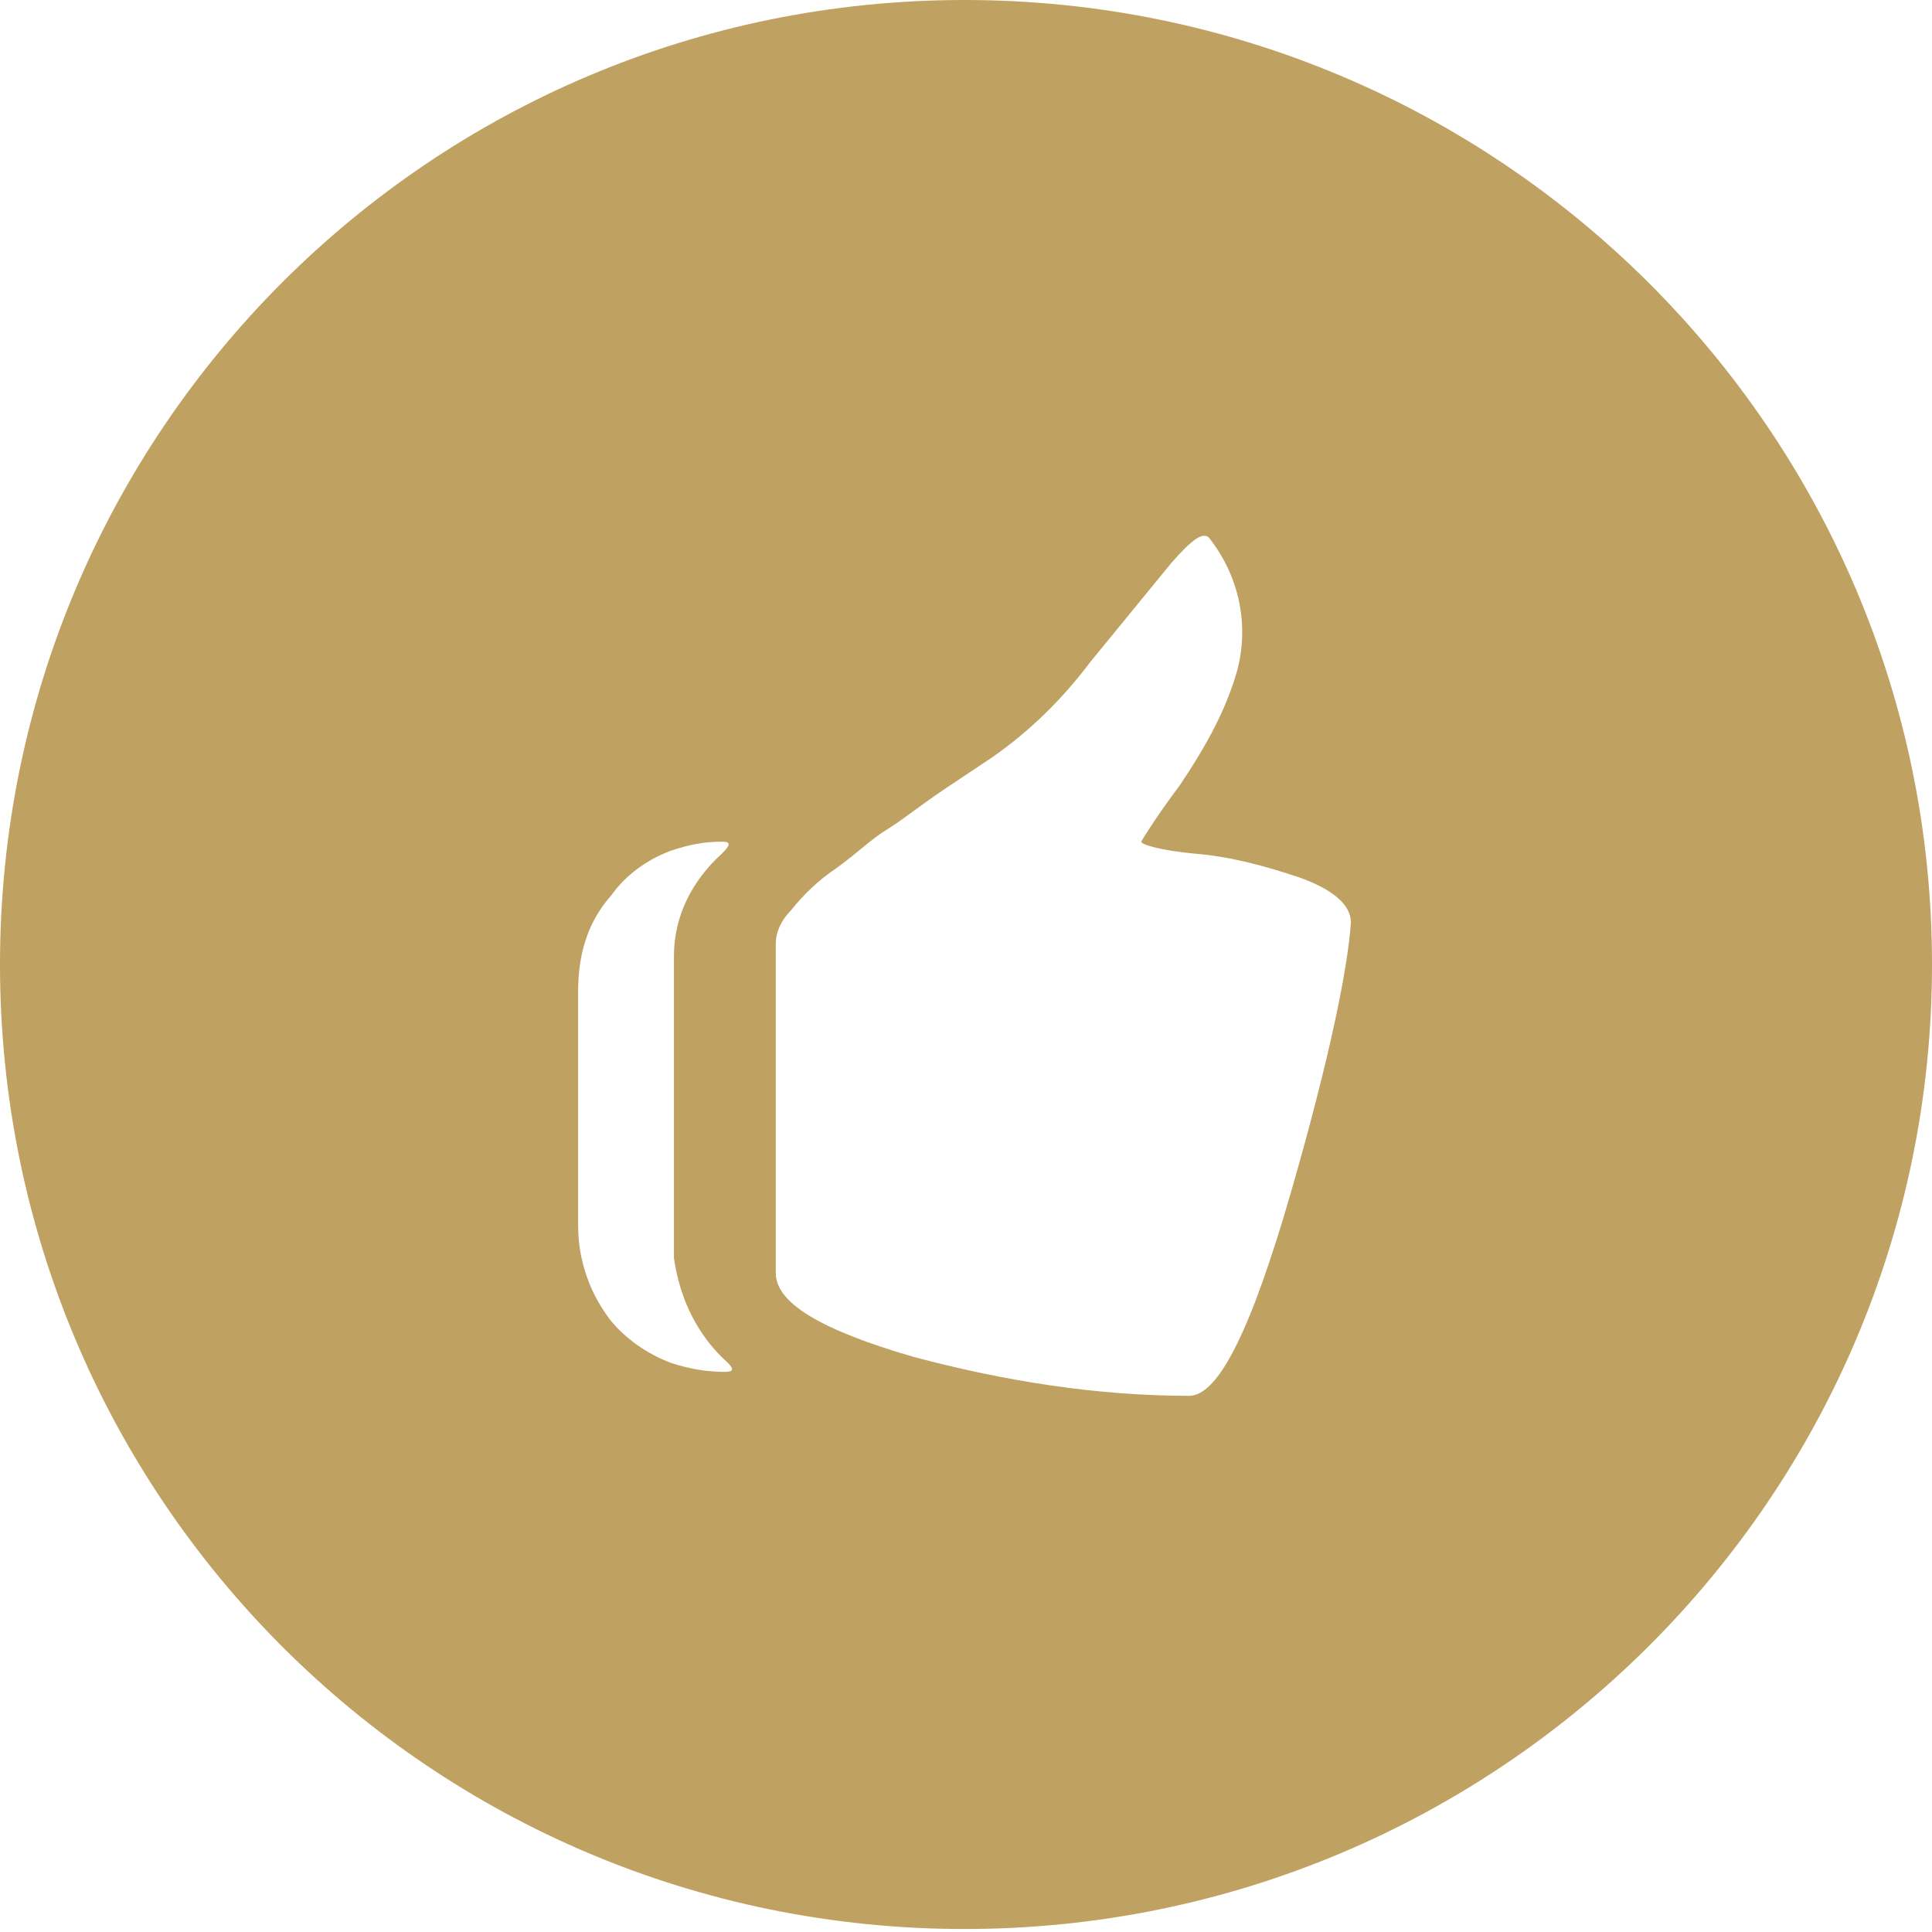 <?xml version="1.0" encoding="UTF-8"?>
<svg xmlns="http://www.w3.org/2000/svg" xmlns:xlink="http://www.w3.org/1999/xlink" version="1.1" id="Layer_1" x="0px" y="0px" viewBox="0 0 64.5 64.5" style="enable-background:new 0 0 64.5 64.5;" xml:space="preserve">
<style type="text/css">
	.st0{fill:#BFA161;}
</style>
<path class="st0" d="M32.2,0C14.4,0,0,14.4,0,32.2s14.4,32.2,32.2,32.2S64.5,50,64.5,32.2S50,0,32.2,0z M24.3,45.5  c0.2,0.2,0.2,0.3-0.1,0.3c-0.6,0-1.2-0.1-1.8-0.3c-0.8-0.3-1.5-0.8-2-1.4c-0.7-0.9-1.1-2-1.1-3.2v-7.8c0-1.2,0.3-2.3,1.1-3.2  c0.5-0.7,1.2-1.2,2-1.5c0.6-0.2,1.1-0.3,1.7-0.3c0.3,0,0.3,0.1,0,0.4c-1,0.9-1.6,2.1-1.6,3.4v10.1C22.7,43.4,23.3,44.6,24.3,45.5z   M43.1,39.8c-1.3,4.5-2.4,6.8-3.4,6.8c-3.1,0-6.2-0.5-9.2-1.3c-3.1-0.9-4.6-1.8-4.6-2.8V31.5c0-0.4,0.2-0.8,0.5-1.1  c0.4-0.5,0.9-1,1.5-1.4c0.7-0.5,1.2-1,1.7-1.3c0.5-0.3,1.1-0.8,2-1.4l1.5-1c1.3-0.9,2.4-2,3.3-3.2l2.7-3.3c0.7-0.8,1.1-1.1,1.3-0.8  c1,1.3,1.3,2.9,0.9,4.4c-0.4,1.4-1.1,2.6-1.9,3.8c-0.9,1.2-1.3,1.9-1.3,1.9c0,0.1,0.7,0.3,1.8,0.4c1.2,0.1,2.3,0.4,3.5,0.8  c1.1,0.4,1.7,0.9,1.7,1.5C45,32.3,44.4,35.3,43.1,39.8z"></path>
</svg>
